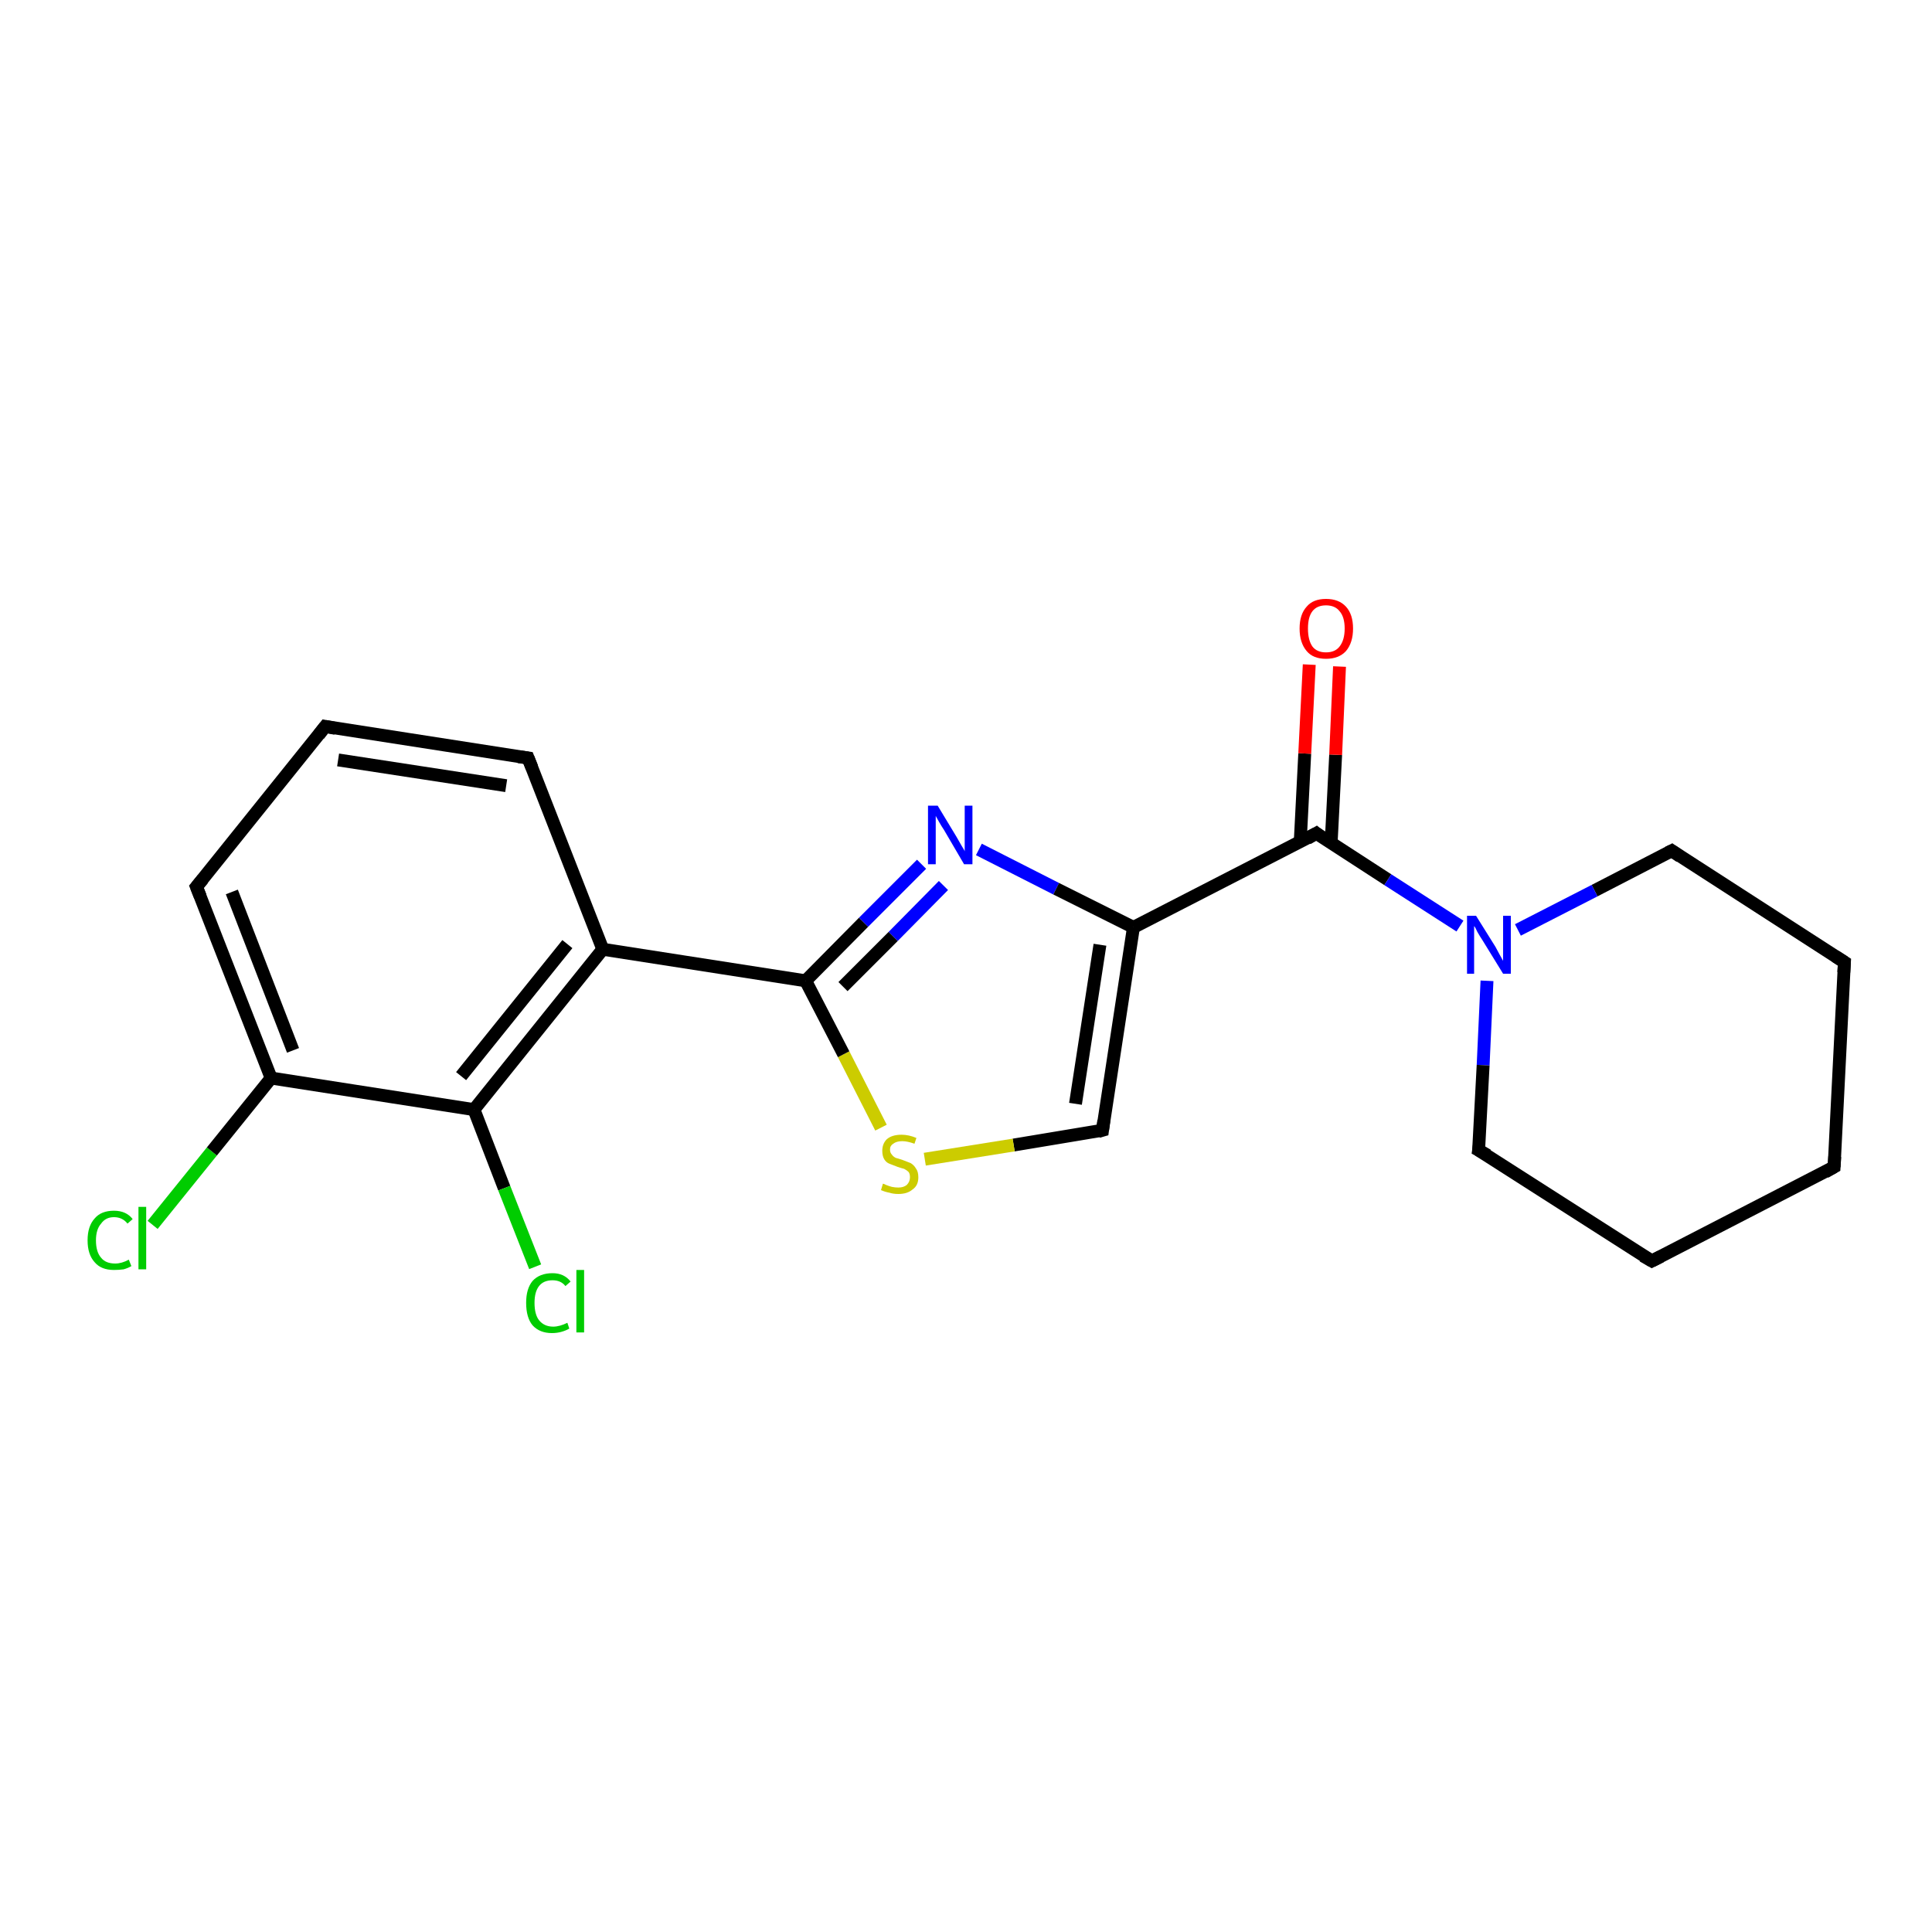 <?xml version='1.0' encoding='iso-8859-1'?>
<svg version='1.1' baseProfile='full'
              xmlns='http://www.w3.org/2000/svg'
                      xmlns:rdkit='http://www.rdkit.org/xml'
                      xmlns:xlink='http://www.w3.org/1999/xlink'
                  xml:space='preserve'
width='300px' height='300px' viewBox='0 0 300 300'>
<!-- END OF HEADER -->
<rect style='opacity:1.0;fill:#FFFFFF;stroke:none' width='300.0' height='300.0' x='0.0' y='0.0'> </rect>
<path class='bond-0 atom-0 atom-1' d='M 23.7,190.2 L 32.9,178.8' style='fill:none;fill-rule:evenodd;stroke:#00CC00;stroke-width:2.0px;stroke-linecap:butt;stroke-linejoin:miter;stroke-opacity:1' />
<path class='bond-0 atom-0 atom-1' d='M 32.9,178.8 L 42.1,167.4' style='fill:none;fill-rule:evenodd;stroke:#000000;stroke-width:2.0px;stroke-linecap:butt;stroke-linejoin:miter;stroke-opacity:1' />
<path class='bond-1 atom-1 atom-2' d='M 42.1,167.4 L 30.5,137.7' style='fill:none;fill-rule:evenodd;stroke:#000000;stroke-width:2.0px;stroke-linecap:butt;stroke-linejoin:miter;stroke-opacity:1' />
<path class='bond-1 atom-1 atom-2' d='M 45.5,163.1 L 36.0,138.5' style='fill:none;fill-rule:evenodd;stroke:#000000;stroke-width:2.0px;stroke-linecap:butt;stroke-linejoin:miter;stroke-opacity:1' />
<path class='bond-2 atom-2 atom-3' d='M 30.5,137.7 L 50.5,112.8' style='fill:none;fill-rule:evenodd;stroke:#000000;stroke-width:2.0px;stroke-linecap:butt;stroke-linejoin:miter;stroke-opacity:1' />
<path class='bond-3 atom-3 atom-4' d='M 50.5,112.8 L 82.0,117.7' style='fill:none;fill-rule:evenodd;stroke:#000000;stroke-width:2.0px;stroke-linecap:butt;stroke-linejoin:miter;stroke-opacity:1' />
<path class='bond-3 atom-3 atom-4' d='M 52.5,118.0 L 78.6,122.0' style='fill:none;fill-rule:evenodd;stroke:#000000;stroke-width:2.0px;stroke-linecap:butt;stroke-linejoin:miter;stroke-opacity:1' />
<path class='bond-4 atom-4 atom-5' d='M 82.0,117.7 L 93.6,147.4' style='fill:none;fill-rule:evenodd;stroke:#000000;stroke-width:2.0px;stroke-linecap:butt;stroke-linejoin:miter;stroke-opacity:1' />
<path class='bond-5 atom-5 atom-6' d='M 93.6,147.4 L 125.1,152.3' style='fill:none;fill-rule:evenodd;stroke:#000000;stroke-width:2.0px;stroke-linecap:butt;stroke-linejoin:miter;stroke-opacity:1' />
<path class='bond-6 atom-6 atom-7' d='M 125.1,152.3 L 134.1,143.2' style='fill:none;fill-rule:evenodd;stroke:#000000;stroke-width:2.0px;stroke-linecap:butt;stroke-linejoin:miter;stroke-opacity:1' />
<path class='bond-6 atom-6 atom-7' d='M 134.1,143.2 L 143.1,134.2' style='fill:none;fill-rule:evenodd;stroke:#0000FF;stroke-width:2.0px;stroke-linecap:butt;stroke-linejoin:miter;stroke-opacity:1' />
<path class='bond-6 atom-6 atom-7' d='M 130.9,153.2 L 138.7,145.4' style='fill:none;fill-rule:evenodd;stroke:#000000;stroke-width:2.0px;stroke-linecap:butt;stroke-linejoin:miter;stroke-opacity:1' />
<path class='bond-6 atom-6 atom-7' d='M 138.7,145.4 L 146.5,137.5' style='fill:none;fill-rule:evenodd;stroke:#0000FF;stroke-width:2.0px;stroke-linecap:butt;stroke-linejoin:miter;stroke-opacity:1' />
<path class='bond-7 atom-7 atom-8' d='M 152.0,131.9 L 164.0,138.0' style='fill:none;fill-rule:evenodd;stroke:#0000FF;stroke-width:2.0px;stroke-linecap:butt;stroke-linejoin:miter;stroke-opacity:1' />
<path class='bond-7 atom-7 atom-8' d='M 164.0,138.0 L 176.0,144.0' style='fill:none;fill-rule:evenodd;stroke:#000000;stroke-width:2.0px;stroke-linecap:butt;stroke-linejoin:miter;stroke-opacity:1' />
<path class='bond-8 atom-8 atom-9' d='M 176.0,144.0 L 171.2,175.5' style='fill:none;fill-rule:evenodd;stroke:#000000;stroke-width:2.0px;stroke-linecap:butt;stroke-linejoin:miter;stroke-opacity:1' />
<path class='bond-8 atom-8 atom-9' d='M 170.8,146.7 L 167.0,171.4' style='fill:none;fill-rule:evenodd;stroke:#000000;stroke-width:2.0px;stroke-linecap:butt;stroke-linejoin:miter;stroke-opacity:1' />
<path class='bond-9 atom-9 atom-10' d='M 171.2,175.5 L 157.4,177.8' style='fill:none;fill-rule:evenodd;stroke:#000000;stroke-width:2.0px;stroke-linecap:butt;stroke-linejoin:miter;stroke-opacity:1' />
<path class='bond-9 atom-9 atom-10' d='M 157.4,177.8 L 143.6,180.0' style='fill:none;fill-rule:evenodd;stroke:#CCCC00;stroke-width:2.0px;stroke-linecap:butt;stroke-linejoin:miter;stroke-opacity:1' />
<path class='bond-10 atom-8 atom-11' d='M 176.0,144.0 L 204.4,129.4' style='fill:none;fill-rule:evenodd;stroke:#000000;stroke-width:2.0px;stroke-linecap:butt;stroke-linejoin:miter;stroke-opacity:1' />
<path class='bond-11 atom-11 atom-12' d='M 206.7,130.9 L 207.4,117.2' style='fill:none;fill-rule:evenodd;stroke:#000000;stroke-width:2.0px;stroke-linecap:butt;stroke-linejoin:miter;stroke-opacity:1' />
<path class='bond-11 atom-11 atom-12' d='M 207.4,117.2 L 208.0,103.5' style='fill:none;fill-rule:evenodd;stroke:#FF0000;stroke-width:2.0px;stroke-linecap:butt;stroke-linejoin:miter;stroke-opacity:1' />
<path class='bond-11 atom-11 atom-12' d='M 201.9,130.7 L 202.6,117.0' style='fill:none;fill-rule:evenodd;stroke:#000000;stroke-width:2.0px;stroke-linecap:butt;stroke-linejoin:miter;stroke-opacity:1' />
<path class='bond-11 atom-11 atom-12' d='M 202.6,117.0 L 203.3,103.2' style='fill:none;fill-rule:evenodd;stroke:#FF0000;stroke-width:2.0px;stroke-linecap:butt;stroke-linejoin:miter;stroke-opacity:1' />
<path class='bond-12 atom-11 atom-13' d='M 204.4,129.4 L 215.5,136.6' style='fill:none;fill-rule:evenodd;stroke:#000000;stroke-width:2.0px;stroke-linecap:butt;stroke-linejoin:miter;stroke-opacity:1' />
<path class='bond-12 atom-11 atom-13' d='M 215.5,136.6 L 226.7,143.8' style='fill:none;fill-rule:evenodd;stroke:#0000FF;stroke-width:2.0px;stroke-linecap:butt;stroke-linejoin:miter;stroke-opacity:1' />
<path class='bond-13 atom-13 atom-14' d='M 230.9,152.3 L 230.3,165.4' style='fill:none;fill-rule:evenodd;stroke:#0000FF;stroke-width:2.0px;stroke-linecap:butt;stroke-linejoin:miter;stroke-opacity:1' />
<path class='bond-13 atom-13 atom-14' d='M 230.3,165.4 L 229.6,178.6' style='fill:none;fill-rule:evenodd;stroke:#000000;stroke-width:2.0px;stroke-linecap:butt;stroke-linejoin:miter;stroke-opacity:1' />
<path class='bond-14 atom-14 atom-15' d='M 229.6,178.6 L 256.5,195.8' style='fill:none;fill-rule:evenodd;stroke:#000000;stroke-width:2.0px;stroke-linecap:butt;stroke-linejoin:miter;stroke-opacity:1' />
<path class='bond-15 atom-15 atom-16' d='M 256.5,195.8 L 284.8,181.2' style='fill:none;fill-rule:evenodd;stroke:#000000;stroke-width:2.0px;stroke-linecap:butt;stroke-linejoin:miter;stroke-opacity:1' />
<path class='bond-16 atom-16 atom-17' d='M 284.8,181.2 L 286.4,149.4' style='fill:none;fill-rule:evenodd;stroke:#000000;stroke-width:2.0px;stroke-linecap:butt;stroke-linejoin:miter;stroke-opacity:1' />
<path class='bond-17 atom-17 atom-18' d='M 286.4,149.4 L 259.6,132.1' style='fill:none;fill-rule:evenodd;stroke:#000000;stroke-width:2.0px;stroke-linecap:butt;stroke-linejoin:miter;stroke-opacity:1' />
<path class='bond-18 atom-5 atom-19' d='M 93.6,147.4 L 73.6,172.3' style='fill:none;fill-rule:evenodd;stroke:#000000;stroke-width:2.0px;stroke-linecap:butt;stroke-linejoin:miter;stroke-opacity:1' />
<path class='bond-18 atom-5 atom-19' d='M 88.1,146.6 L 71.6,167.1' style='fill:none;fill-rule:evenodd;stroke:#000000;stroke-width:2.0px;stroke-linecap:butt;stroke-linejoin:miter;stroke-opacity:1' />
<path class='bond-19 atom-19 atom-20' d='M 73.6,172.3 L 78.3,184.5' style='fill:none;fill-rule:evenodd;stroke:#000000;stroke-width:2.0px;stroke-linecap:butt;stroke-linejoin:miter;stroke-opacity:1' />
<path class='bond-19 atom-19 atom-20' d='M 78.3,184.5 L 83.1,196.7' style='fill:none;fill-rule:evenodd;stroke:#00CC00;stroke-width:2.0px;stroke-linecap:butt;stroke-linejoin:miter;stroke-opacity:1' />
<path class='bond-20 atom-19 atom-1' d='M 73.6,172.3 L 42.1,167.4' style='fill:none;fill-rule:evenodd;stroke:#000000;stroke-width:2.0px;stroke-linecap:butt;stroke-linejoin:miter;stroke-opacity:1' />
<path class='bond-21 atom-10 atom-6' d='M 136.8,175.1 L 131.0,163.7' style='fill:none;fill-rule:evenodd;stroke:#CCCC00;stroke-width:2.0px;stroke-linecap:butt;stroke-linejoin:miter;stroke-opacity:1' />
<path class='bond-21 atom-10 atom-6' d='M 131.0,163.7 L 125.1,152.3' style='fill:none;fill-rule:evenodd;stroke:#000000;stroke-width:2.0px;stroke-linecap:butt;stroke-linejoin:miter;stroke-opacity:1' />
<path class='bond-22 atom-18 atom-13' d='M 259.6,132.1 L 247.6,138.3' style='fill:none;fill-rule:evenodd;stroke:#000000;stroke-width:2.0px;stroke-linecap:butt;stroke-linejoin:miter;stroke-opacity:1' />
<path class='bond-22 atom-18 atom-13' d='M 247.6,138.3 L 235.7,144.4' style='fill:none;fill-rule:evenodd;stroke:#0000FF;stroke-width:2.0px;stroke-linecap:butt;stroke-linejoin:miter;stroke-opacity:1' />
<path d='M 31.1,139.2 L 30.5,137.7 L 31.5,136.5' style='fill:none;stroke:#000000;stroke-width:2.0px;stroke-linecap:butt;stroke-linejoin:miter;stroke-opacity:1;' />
<path d='M 49.5,114.1 L 50.5,112.8 L 52.1,113.1' style='fill:none;stroke:#000000;stroke-width:2.0px;stroke-linecap:butt;stroke-linejoin:miter;stroke-opacity:1;' />
<path d='M 80.5,117.5 L 82.0,117.7 L 82.6,119.2' style='fill:none;stroke:#000000;stroke-width:2.0px;stroke-linecap:butt;stroke-linejoin:miter;stroke-opacity:1;' />
<path d='M 171.4,174.0 L 171.2,175.5 L 170.5,175.7' style='fill:none;stroke:#000000;stroke-width:2.0px;stroke-linecap:butt;stroke-linejoin:miter;stroke-opacity:1;' />
<path d='M 203.0,130.2 L 204.4,129.4 L 204.9,129.8' style='fill:none;stroke:#000000;stroke-width:2.0px;stroke-linecap:butt;stroke-linejoin:miter;stroke-opacity:1;' />
<path d='M 229.7,177.9 L 229.6,178.6 L 231.0,179.4' style='fill:none;stroke:#000000;stroke-width:2.0px;stroke-linecap:butt;stroke-linejoin:miter;stroke-opacity:1;' />
<path d='M 255.1,195.0 L 256.5,195.8 L 257.9,195.1' style='fill:none;stroke:#000000;stroke-width:2.0px;stroke-linecap:butt;stroke-linejoin:miter;stroke-opacity:1;' />
<path d='M 283.4,182.0 L 284.8,181.2 L 284.9,179.6' style='fill:none;stroke:#000000;stroke-width:2.0px;stroke-linecap:butt;stroke-linejoin:miter;stroke-opacity:1;' />
<path d='M 286.3,151.0 L 286.4,149.4 L 285.0,148.5' style='fill:none;stroke:#000000;stroke-width:2.0px;stroke-linecap:butt;stroke-linejoin:miter;stroke-opacity:1;' />
<path d='M 260.9,133.0 L 259.6,132.1 L 259.0,132.4' style='fill:none;stroke:#000000;stroke-width:2.0px;stroke-linecap:butt;stroke-linejoin:miter;stroke-opacity:1;' />
<path class='atom-0' d='M 13.6 192.6
Q 13.6 190.4, 14.7 189.2
Q 15.7 188.0, 17.7 188.0
Q 19.6 188.0, 20.6 189.3
L 19.8 190.0
Q 19.0 189.0, 17.7 189.0
Q 16.4 189.0, 15.7 190.0
Q 14.9 190.9, 14.9 192.6
Q 14.9 194.4, 15.7 195.3
Q 16.4 196.2, 17.9 196.2
Q 18.9 196.2, 20.0 195.6
L 20.4 196.6
Q 19.9 196.9, 19.2 197.1
Q 18.5 197.2, 17.7 197.2
Q 15.7 197.2, 14.7 196.0
Q 13.6 194.8, 13.6 192.6
' fill='#00CC00'/>
<path class='atom-0' d='M 21.5 187.4
L 22.7 187.4
L 22.7 197.1
L 21.5 197.1
L 21.5 187.4
' fill='#00CC00'/>
<path class='atom-7' d='M 145.6 125.1
L 148.5 129.9
Q 148.8 130.4, 149.3 131.3
Q 149.8 132.1, 149.8 132.2
L 149.8 125.1
L 151.0 125.1
L 151.0 134.2
L 149.7 134.2
L 146.6 128.9
Q 146.2 128.3, 145.8 127.6
Q 145.4 126.9, 145.3 126.7
L 145.3 134.2
L 144.1 134.2
L 144.1 125.1
L 145.6 125.1
' fill='#0000FF'/>
<path class='atom-10' d='M 137.1 183.8
Q 137.2 183.8, 137.6 184.0
Q 138.1 184.2, 138.5 184.3
Q 139.0 184.4, 139.5 184.4
Q 140.3 184.4, 140.8 184.0
Q 141.3 183.5, 141.3 182.8
Q 141.3 182.3, 141.1 182.0
Q 140.8 181.7, 140.4 181.5
Q 140.0 181.4, 139.4 181.2
Q 138.6 180.9, 138.1 180.7
Q 137.6 180.5, 137.3 180.0
Q 137.0 179.5, 137.0 178.7
Q 137.0 177.6, 137.7 176.9
Q 138.5 176.2, 140.0 176.2
Q 141.1 176.2, 142.3 176.7
L 142.0 177.6
Q 140.9 177.2, 140.1 177.2
Q 139.2 177.2, 138.7 177.6
Q 138.2 177.9, 138.2 178.5
Q 138.2 179.0, 138.5 179.3
Q 138.7 179.6, 139.1 179.8
Q 139.5 179.9, 140.1 180.1
Q 140.9 180.4, 141.4 180.6
Q 141.9 180.9, 142.2 181.4
Q 142.6 181.9, 142.6 182.8
Q 142.6 184.1, 141.7 184.7
Q 140.9 185.4, 139.5 185.4
Q 138.7 185.4, 138.1 185.2
Q 137.5 185.1, 136.8 184.8
L 137.1 183.8
' fill='#CCCC00'/>
<path class='atom-12' d='M 201.8 97.6
Q 201.8 95.4, 202.9 94.2
Q 203.9 93.0, 205.9 93.0
Q 207.9 93.0, 209.0 94.2
Q 210.1 95.4, 210.1 97.6
Q 210.1 99.8, 209.0 101.1
Q 207.9 102.3, 205.9 102.3
Q 203.9 102.3, 202.9 101.1
Q 201.8 99.8, 201.8 97.6
M 205.9 101.3
Q 207.3 101.3, 208.0 100.4
Q 208.8 99.4, 208.8 97.6
Q 208.8 95.8, 208.0 94.9
Q 207.3 94.0, 205.9 94.0
Q 204.5 94.0, 203.8 94.9
Q 203.1 95.8, 203.1 97.6
Q 203.1 99.4, 203.8 100.4
Q 204.5 101.3, 205.9 101.3
' fill='#FF0000'/>
<path class='atom-13' d='M 229.2 142.2
L 232.2 147.0
Q 232.4 147.4, 232.9 148.3
Q 233.4 149.2, 233.4 149.2
L 233.4 142.2
L 234.6 142.2
L 234.6 151.2
L 233.4 151.2
L 230.2 146.0
Q 229.8 145.4, 229.4 144.7
Q 229.1 144.0, 228.9 143.8
L 228.9 151.2
L 227.8 151.2
L 227.8 142.2
L 229.2 142.2
' fill='#0000FF'/>
<path class='atom-20' d='M 81.7 202.3
Q 81.7 200.1, 82.7 198.9
Q 83.8 197.7, 85.8 197.7
Q 87.6 197.7, 88.6 199.0
L 87.8 199.7
Q 87.1 198.8, 85.8 198.8
Q 84.4 198.8, 83.7 199.7
Q 83.0 200.6, 83.0 202.3
Q 83.0 204.1, 83.7 205.0
Q 84.5 206.0, 85.9 206.0
Q 86.9 206.0, 88.1 205.4
L 88.4 206.3
Q 87.9 206.6, 87.2 206.8
Q 86.5 207.0, 85.7 207.0
Q 83.8 207.0, 82.7 205.8
Q 81.7 204.6, 81.7 202.3
' fill='#00CC00'/>
<path class='atom-20' d='M 89.5 197.2
L 90.7 197.2
L 90.7 206.9
L 89.5 206.9
L 89.5 197.2
' fill='#00CC00'/>
</svg>
